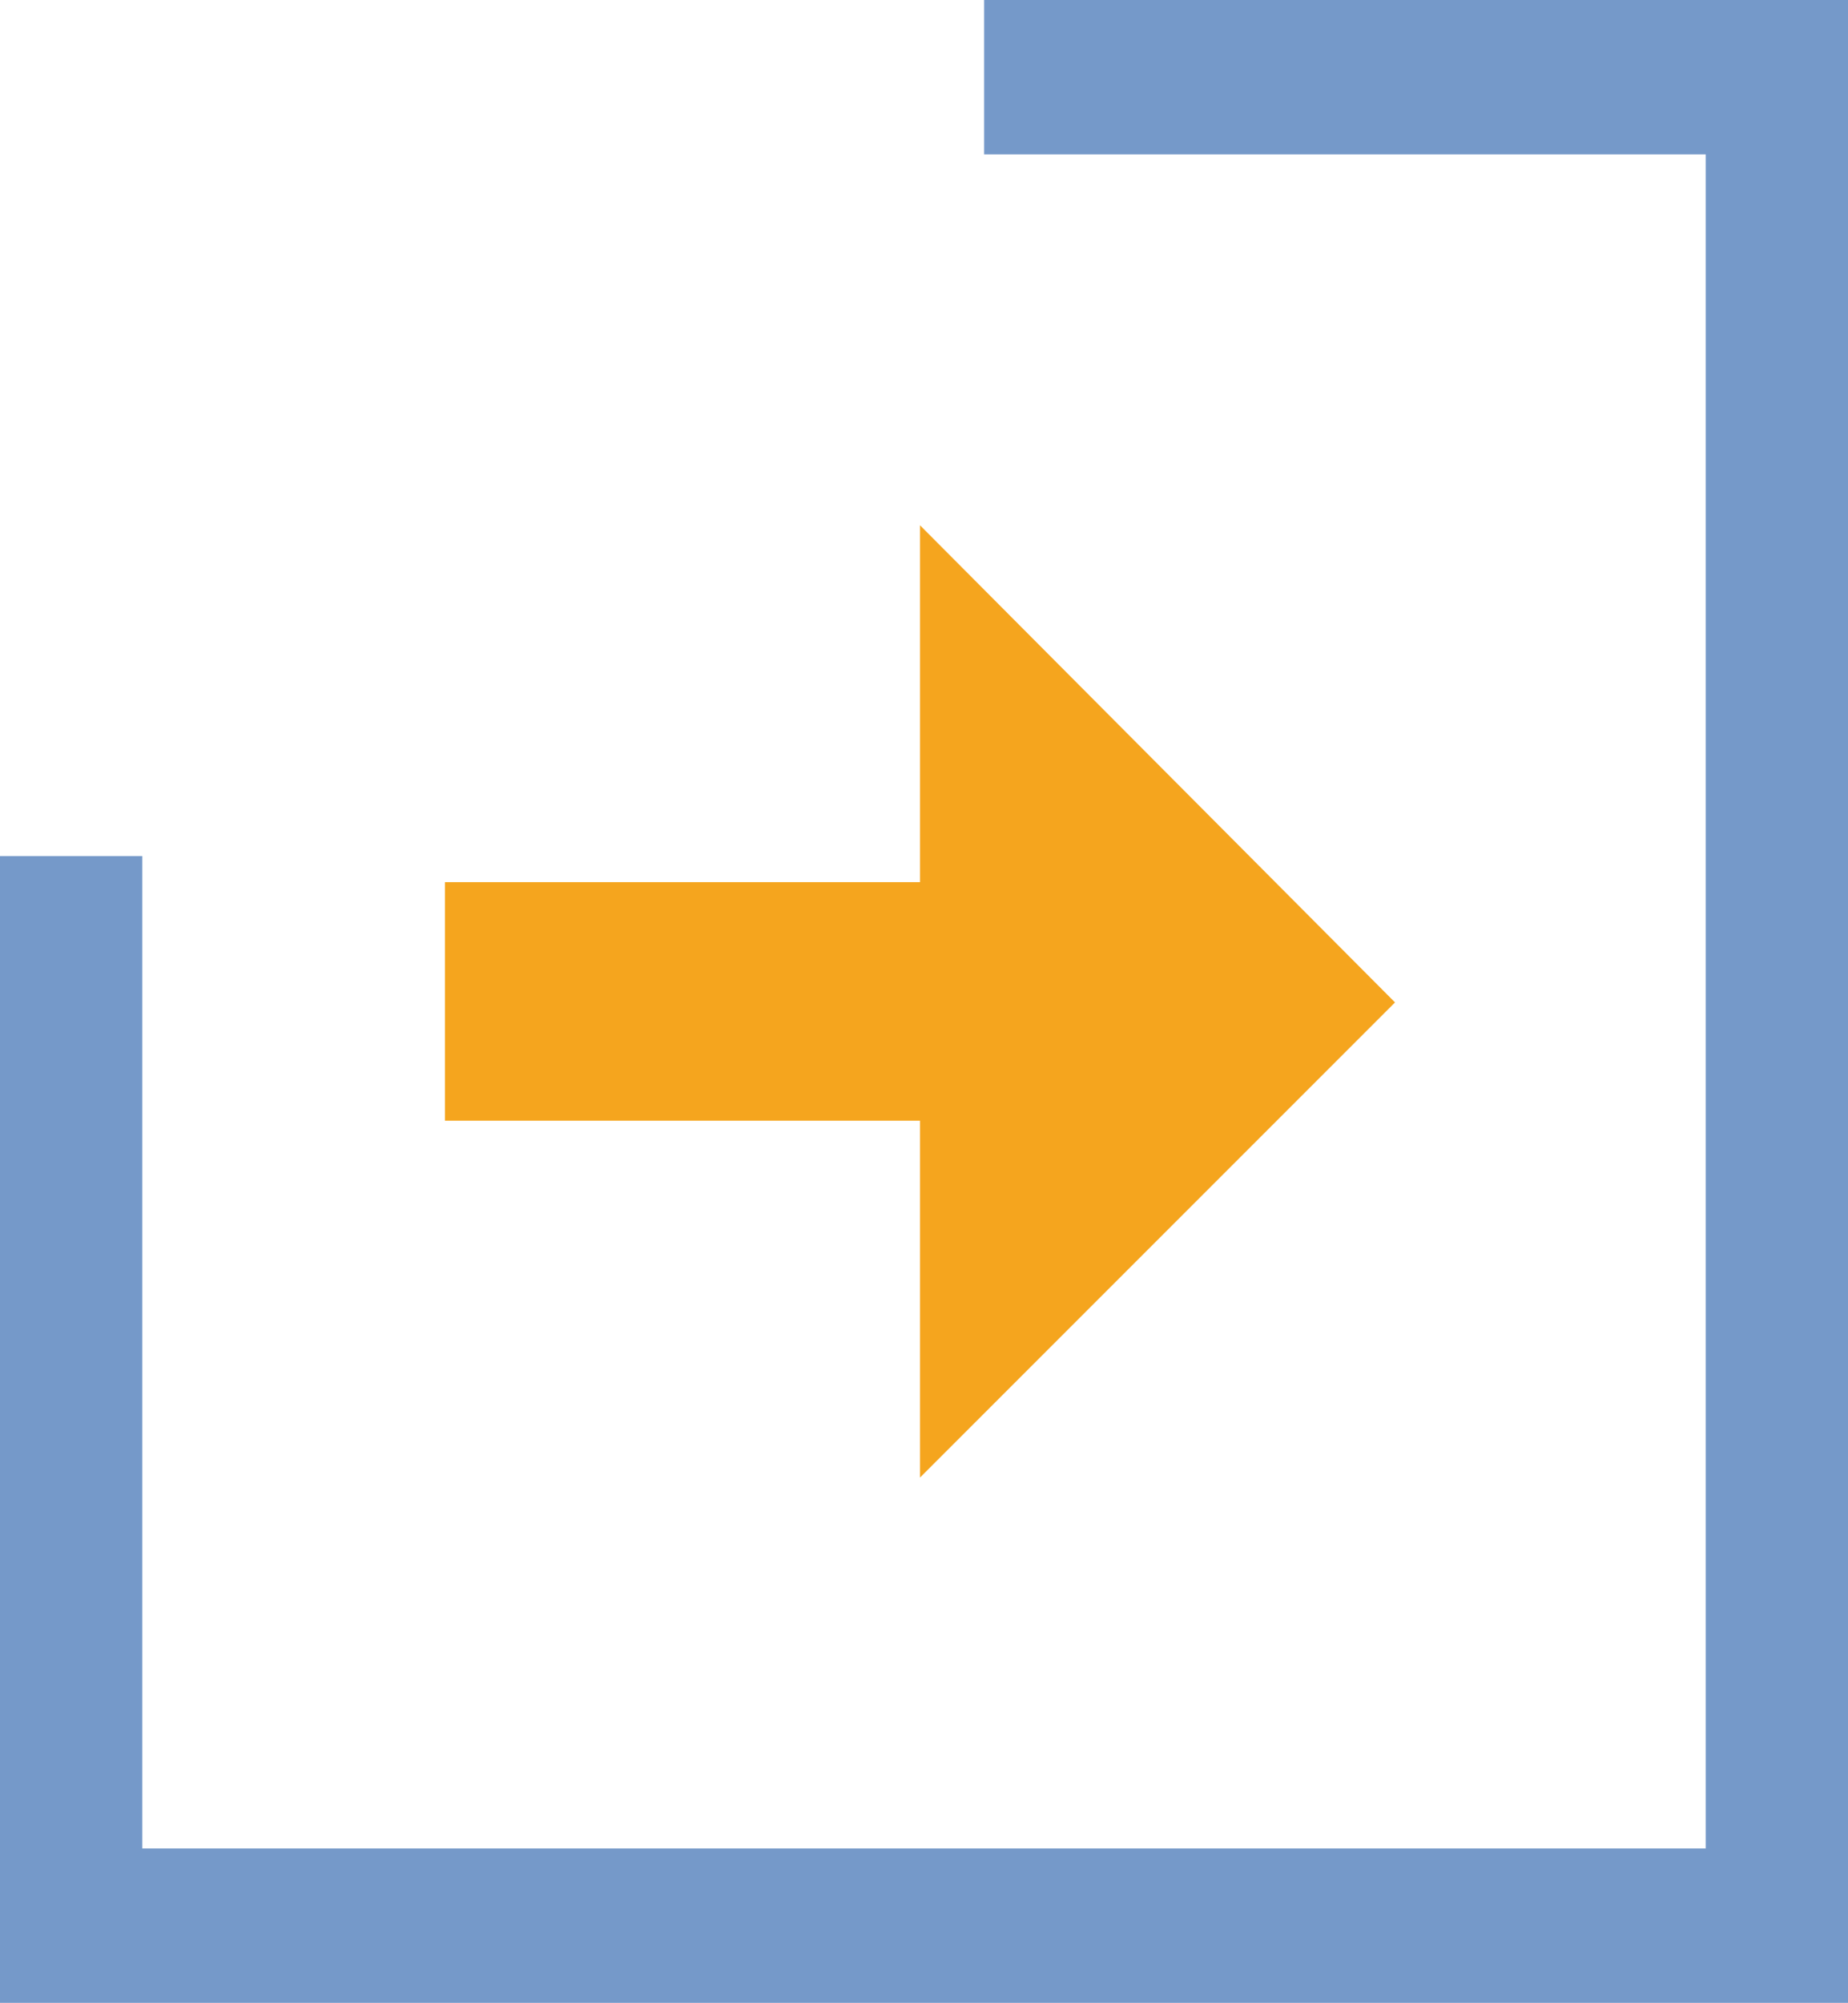 <?xml version="1.0" encoding="UTF-8"?> <svg xmlns="http://www.w3.org/2000/svg" xmlns:xlink="http://www.w3.org/1999/xlink" version="1.1" id="Laag_1" x="0px" y="0px" viewBox="0 0 92.2 99.9" style="enable-background:new 0 0 92.2 99.9;" xml:space="preserve"> <style type="text/css"> .st0{fill:#7599C9;} .st1{fill:#F5A51E;} </style> <path id="Path_226" class="st0" d="M49.1,0v7.7h36v84.5h-78V42.7H0v57.2h92.2V0H49.1z"></path> <path class="st1" d="M45.9,44H22.2v11.9h23.7v17.8l23.7-23.7L45.9,26.2V44z"></path> </svg> 